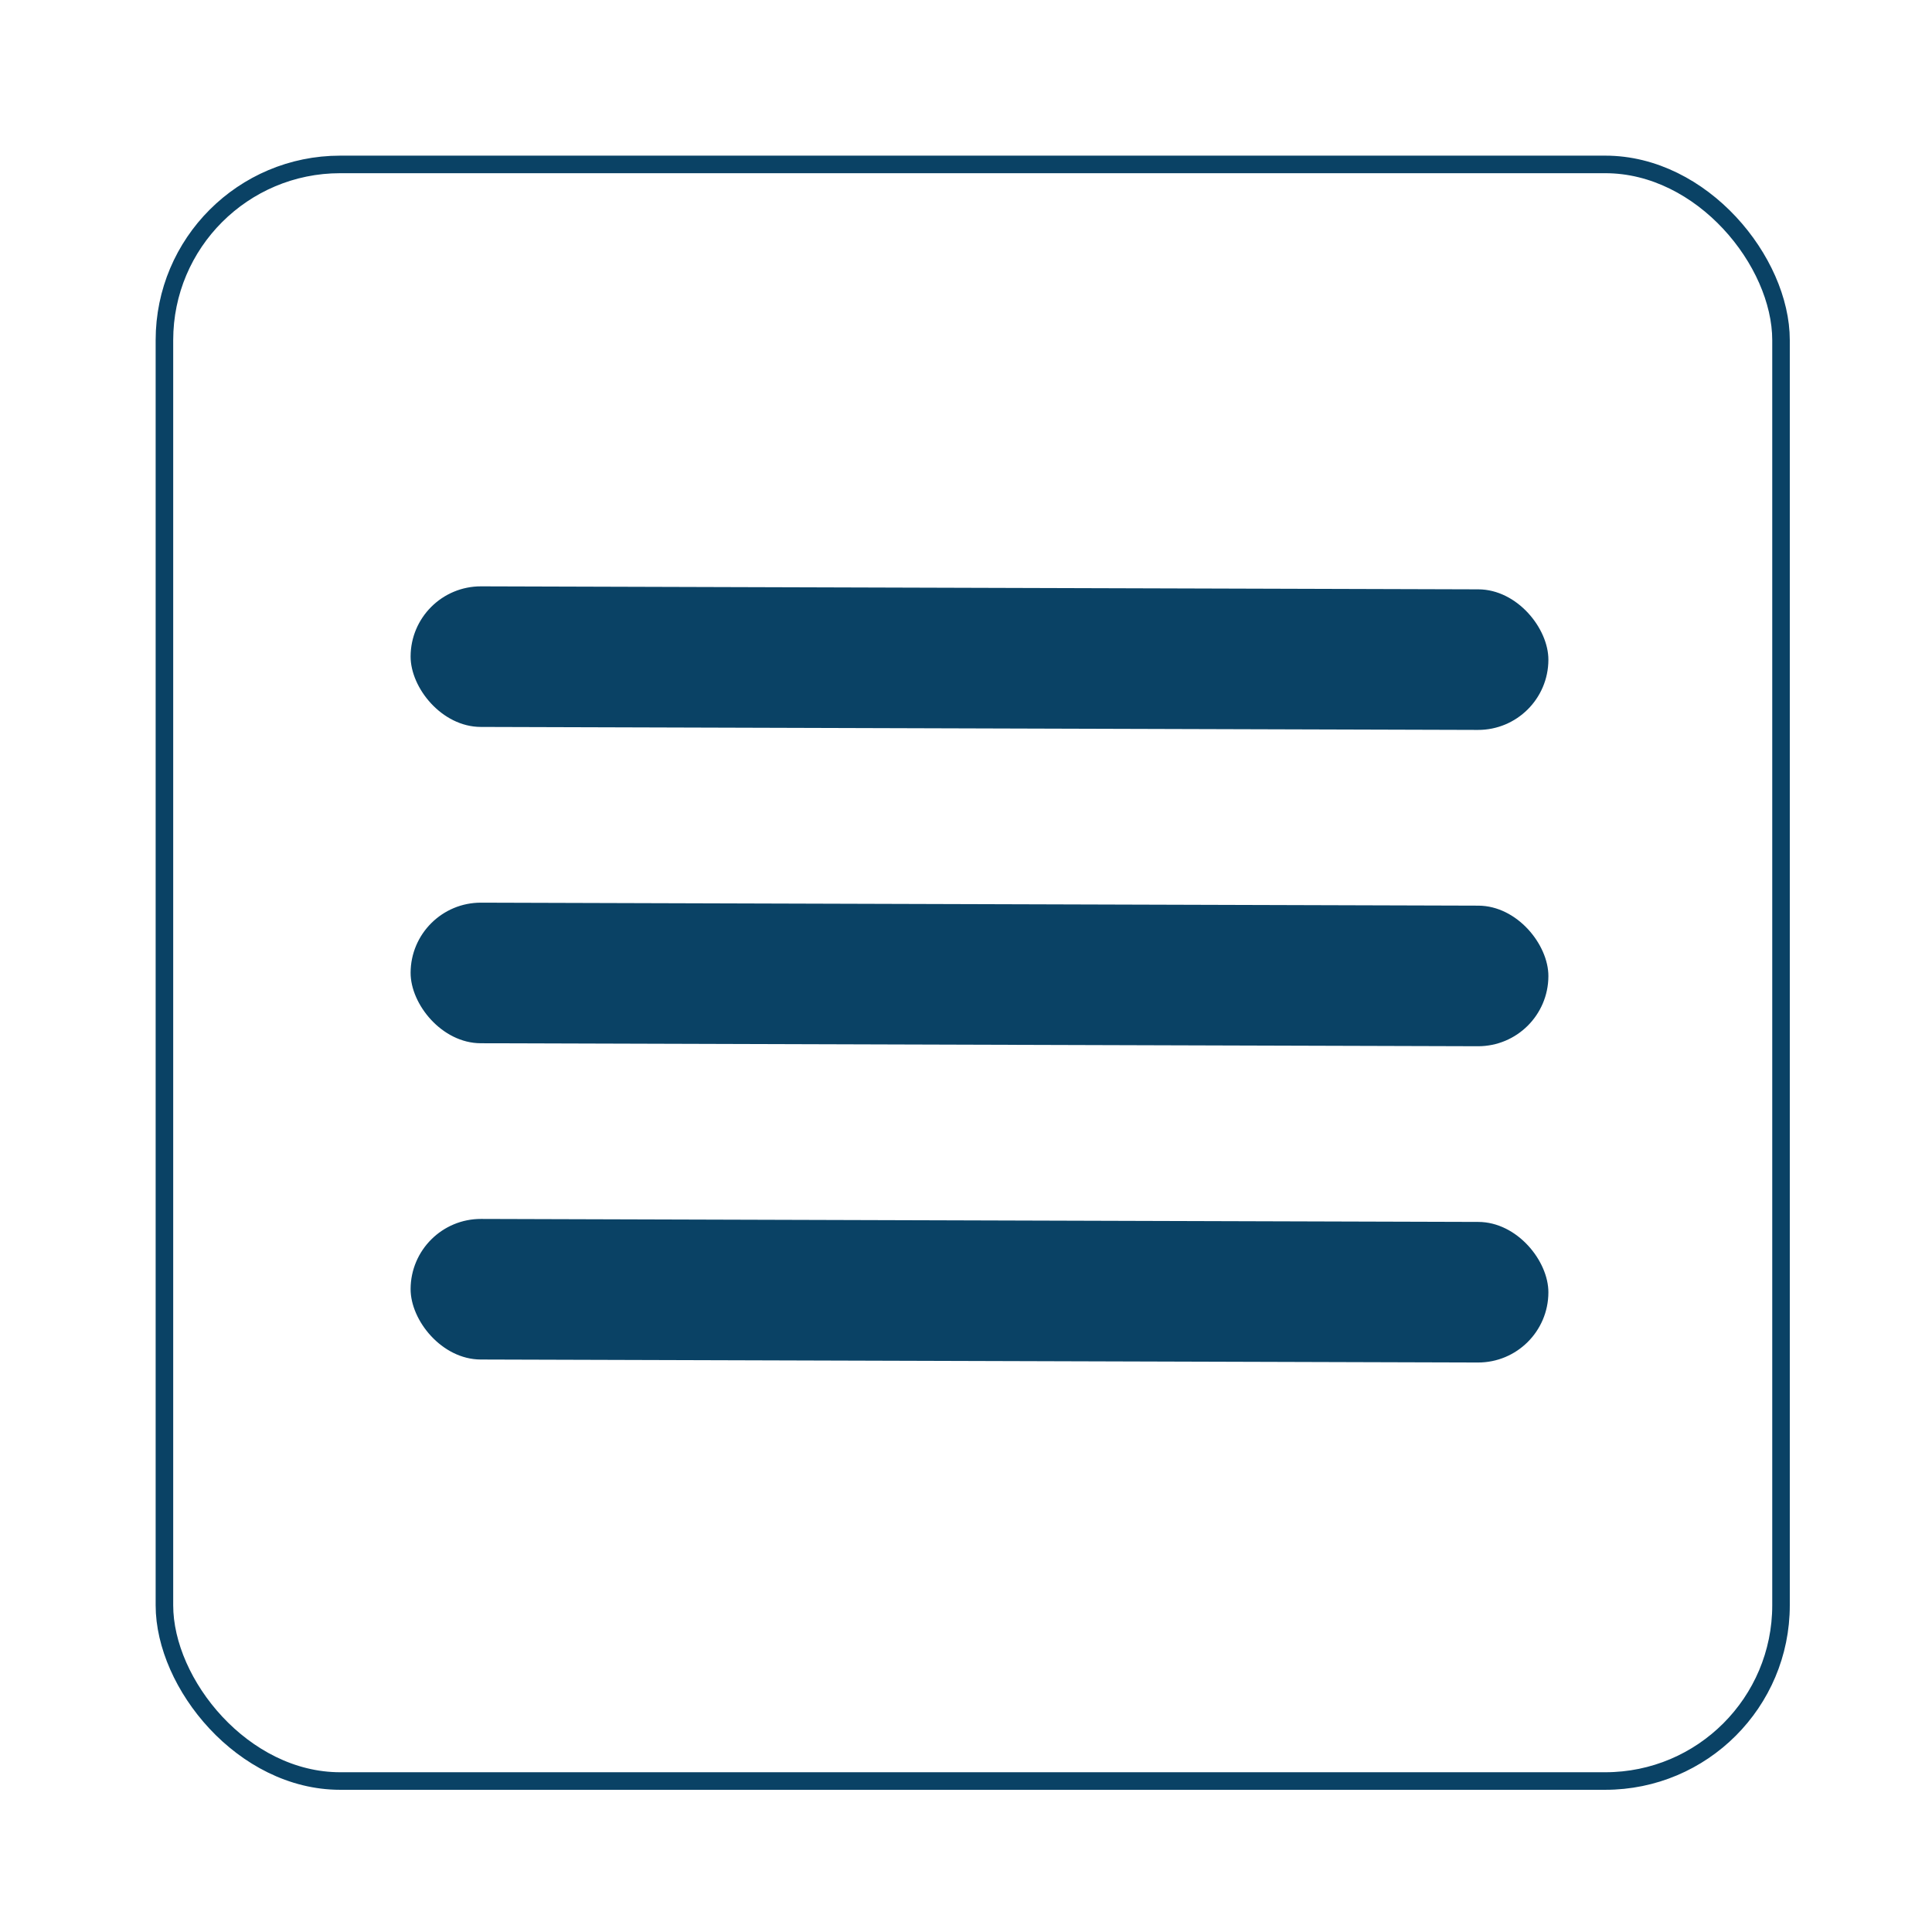 <svg width="47" height="47" viewBox="0 0 47 47" fill="none" xmlns="http://www.w3.org/2000/svg">
<g filter="url(#filter0_d_196_285)">
<rect x="4" y="4" width="39.327" height="39.327" rx="4.275" fill="white"/>
<rect x="4" y="4" width="39.327" height="39.327" rx="4.275" stroke="#0A4265" stroke-width="0.427"/>
</g>
<rect width="27.679" height="3.42" rx="1.71" transform="matrix(1 0.003 -0.003 1 9.994 14.259)" fill="#0A4265"/>
<rect width="27.679" height="3.42" rx="1.71" transform="matrix(1 0.003 -0.003 1 9.994 21.954)" fill="#0A4265"/>
<rect width="27.679" height="3.42" rx="1.71" transform="matrix(1 0.003 -0.003 1 9.994 29.648)" fill="#0A4265"/>
<defs>
<filter id="filter0_d_196_285" x="0.367" y="0.367" width="46.594" height="46.594" filterUnits="userSpaceOnUse" color-interpolation-filters="sRGB">
<feFlood flood-opacity="0" result="BackgroundImageFix"/>
<feColorMatrix in="SourceAlpha" type="matrix" values="0 0 0 0 0 0 0 0 0 0 0 0 0 0 0 0 0 0 127 0" result="hardAlpha"/>
<feOffset/>
<feGaussianBlur stdDeviation="1.71"/>
<feComposite in2="hardAlpha" operator="out"/>
<feColorMatrix type="matrix" values="0 0 0 0 0 0 0 0 0 0 0 0 0 0 0 0 0 0 0.1 0"/>
<feBlend mode="normal" in2="BackgroundImageFix" result="effect1_dropShadow_196_285"/>
<feBlend mode="normal" in="SourceGraphic" in2="effect1_dropShadow_196_285" result="shape"/>
</filter>
</defs>
</svg>
